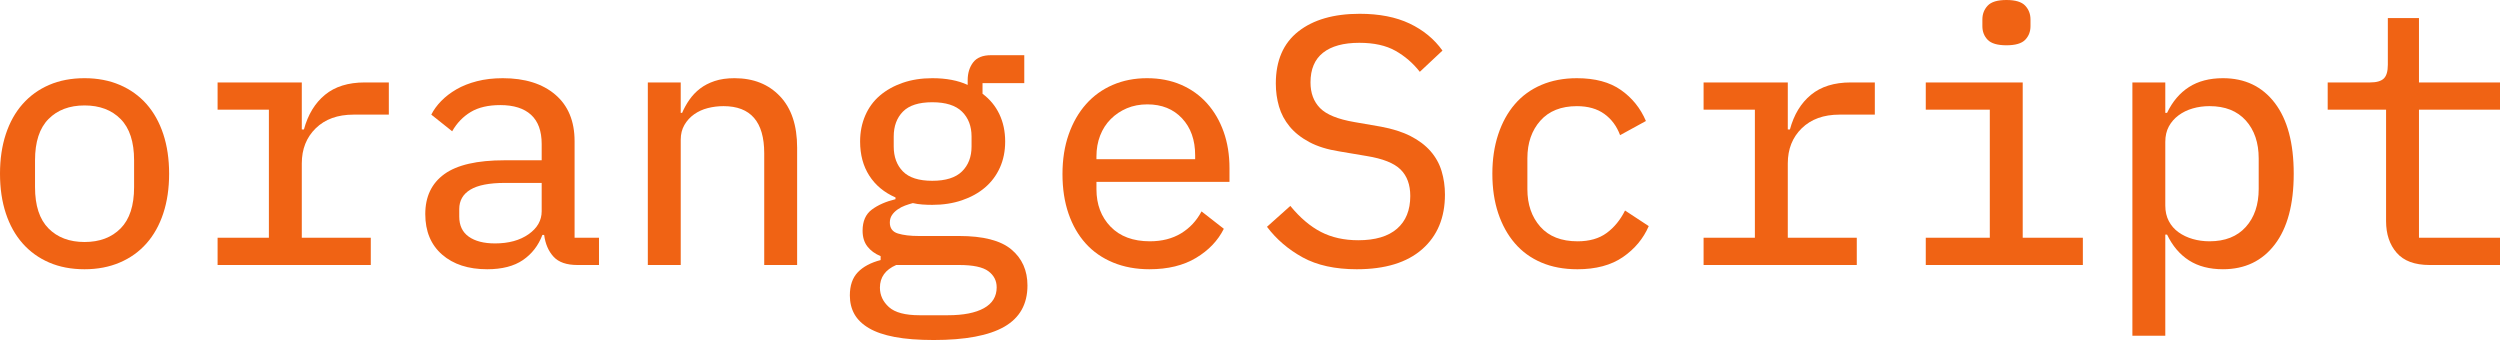 <?xml version="1.0" encoding="UTF-8"?><svg id="_레이어_2" xmlns="http://www.w3.org/2000/svg" viewBox="0 0 685.703 93.259"><g id="_레이어_1-2"><path d="m23.193,73.85c-3.624,0-6.858-.615-9.705-1.844-2.848-1.229-5.273-2.975-7.278-5.24-2.006-2.264-3.542-5.013-4.609-8.248-1.067-3.234-1.601-6.857-1.601-10.869s.534-7.633,1.601-10.869c1.067-3.234,2.604-5.983,4.609-8.249,2.005-2.264,4.431-4.011,7.278-5.24,2.846-1.228,6.081-1.844,9.705-1.844,3.557,0,6.776.616,9.656,1.844,2.878,1.229,5.321,2.977,7.327,5.24,2.005,2.266,3.542,5.015,4.61,8.249,1.067,3.236,1.601,6.858,1.601,10.869s-.534,7.635-1.601,10.869c-1.067,3.235-2.605,5.984-4.61,8.248-2.006,2.266-4.449,4.012-7.327,5.24-2.879,1.229-6.099,1.844-9.656,1.844Zm0-7.473c4.14,0,7.439-1.244,9.898-3.735,2.458-2.489,3.688-6.259,3.688-11.306v-7.375c0-5.047-1.229-8.814-3.688-11.307-2.459-2.489-5.759-3.736-9.898-3.736s-7.44,1.247-9.898,3.736c-2.459,2.492-3.688,6.26-3.688,11.307v7.375c0,5.047,1.229,8.816,3.688,11.306,2.458,2.491,5.757,3.735,9.898,3.735Z" style="fill:#f06314; stroke-width:0px;"/><path d="m59.681,65.213h14.071V30.083h-14.071v-7.472h23.096v12.906h.583c1.099-4.076,3.023-7.244,5.774-9.51,2.749-2.264,6.388-3.396,10.917-3.396h6.599v8.83h-9.705c-4.335,0-7.78,1.246-10.335,3.736-2.557,2.492-3.833,5.711-3.833,9.656v20.379h18.924v7.473h-42.02v-7.473Z" style="fill:#f06314; stroke-width:0px;"/><path d="m158.374,72.686c-2.977,0-5.16-.76-6.55-2.281-1.392-1.519-2.249-3.508-2.572-5.967h-.485c-1.101,2.91-2.879,5.208-5.337,6.89-2.459,1.681-5.726,2.522-9.801,2.522-5.177,0-9.301-1.342-12.374-4.027-3.073-2.684-4.609-6.388-4.609-11.111,0-4.787,1.747-8.442,5.24-10.966,3.494-2.522,8.992-3.784,16.498-3.784h10.19v-4.465c0-3.557-.971-6.226-2.912-8.006-1.941-1.778-4.755-2.668-8.443-2.668-3.299,0-6.001.631-8.103,1.892-2.103,1.262-3.801,3.025-5.095,5.289l-5.726-4.562c.646-1.293,1.553-2.538,2.717-3.736,1.165-1.195,2.555-2.264,4.173-3.202,1.616-.937,3.494-1.681,5.628-2.231,2.135-.549,4.496-.825,7.084-.825,6.081,0,10.884,1.505,14.411,4.513,3.525,3.008,5.289,7.264,5.289,12.762v26.492h6.696v7.473h-5.919Zm-22.611-5.92c3.751,0,6.825-.84,9.219-2.523,2.393-1.682,3.591-3.784,3.591-6.307v-7.764h-10.093c-4.27,0-7.424.615-9.462,1.844-2.038,1.229-3.057,3.008-3.057,5.337v2.038c0,2.459.873,4.303,2.62,5.531,1.747,1.23,4.14,1.844,7.181,1.844Z" style="fill:#f06314; stroke-width:0px;"/><path d="m177.685,72.686V22.611h9.025v8.346h.388c.517-1.229,1.18-2.427,1.989-3.591.809-1.165,1.779-2.184,2.912-3.058,1.131-.873,2.475-1.567,4.027-2.086,1.553-.518,3.363-.776,5.434-.776,5.175,0,9.332,1.649,12.47,4.949,3.137,3.3,4.707,7.991,4.707,14.071v32.219h-9.025v-30.666c0-8.604-3.721-12.906-11.16-12.906-1.489,0-2.928.178-4.318.533-1.392.356-2.637.922-3.736,1.698-1.101.776-1.989,1.747-2.668,2.911s-1.019,2.523-1.019,4.076v34.354h-9.025Z" style="fill:#f06314; stroke-width:0px;"/><path d="m281.812,78.314c0,5.109-2.12,8.879-6.356,11.305-4.238,2.427-10.691,3.64-19.36,3.64-4.206,0-7.764-.276-10.675-.825-2.911-.55-5.273-1.358-7.084-2.426-1.812-1.067-3.139-2.346-3.979-3.833-.841-1.489-1.261-3.202-1.261-5.144,0-2.717.728-4.837,2.183-6.356,1.456-1.521,3.543-2.636,6.26-3.348v-1.067c-1.553-.646-2.766-1.536-3.64-2.669-.873-1.132-1.31-2.571-1.31-4.318,0-2.587.84-4.513,2.523-5.774,1.682-1.262,3.848-2.215,6.502-2.863v-.484c-3.105-1.359-5.5-3.348-7.182-5.969-1.683-2.62-2.523-5.74-2.523-9.364,0-2.587.469-4.965,1.407-7.133.938-2.167,2.281-3.994,4.027-5.483,1.747-1.487,3.833-2.652,6.26-3.493,2.426-.841,5.126-1.262,8.103-1.262,3.817,0,7.052.616,9.705,1.844v-1.262c0-1.965.5-3.604,1.504-4.919,1.002-1.312,2.636-1.971,4.9-1.971h9.122v7.666h-11.451v2.912c2.005,1.488,3.543,3.348,4.61,5.58,1.067,2.231,1.601,4.739,1.601,7.521,0,2.653-.485,5.046-1.455,7.181-.971,2.135-2.329,3.947-4.076,5.436s-3.85,2.652-6.308,3.492c-2.46.842-5.177,1.262-8.152,1.262-.906,0-1.812-.031-2.717-.097-.907-.063-1.78-.194-2.62-.388-.713.193-1.424.422-2.135.68-.713.259-1.393.615-2.038,1.066-.647.453-1.165.971-1.553,1.553-.389.582-.582,1.262-.582,2.038,0,1.553.742,2.557,2.231,3.009,1.487.453,3.396.68,5.726.68h11.063c6.599,0,11.369,1.229,14.313,3.688,2.943,2.459,4.416,5.757,4.416,9.898Zm-8.443.484c0-1.812-.761-3.283-2.28-4.415-1.521-1.133-4.189-1.698-8.006-1.698h-17.274c-2.977,1.293-4.464,3.363-4.464,6.211,0,2.07.825,3.848,2.475,5.338,1.65,1.486,4.447,2.231,8.395,2.231h7.764c4.27,0,7.569-.647,9.898-1.94,2.329-1.295,3.493-3.203,3.493-5.727Zm-17.662-29.21c3.688,0,6.405-.856,8.152-2.571,1.747-1.713,2.62-3.994,2.62-6.842v-2.717c0-2.847-.873-5.127-2.62-6.842-1.747-1.714-4.464-2.572-8.152-2.572s-6.373.858-8.055,2.572c-1.683,1.715-2.522,3.995-2.522,6.842v2.717c0,2.848.84,5.129,2.522,6.842,1.682,1.715,4.367,2.571,8.055,2.571Z" style="fill:#f06314; stroke-width:0px;"/><path d="m315.292,73.85c-3.688,0-7.021-.615-9.996-1.844-2.977-1.229-5.482-2.975-7.521-5.24-2.038-2.264-3.607-4.998-4.707-8.2-1.101-3.202-1.649-6.808-1.649-10.82s.565-7.633,1.698-10.868c1.131-3.234,2.717-6,4.755-8.298,2.038-2.296,4.479-4.06,7.327-5.289,2.846-1.228,5.983-1.844,9.413-1.844s6.534.599,9.316,1.796c2.781,1.197,5.158,2.896,7.133,5.094,1.973,2.201,3.493,4.805,4.561,7.812s1.602,6.324,1.602,9.947v3.785h-36.488v2.025c0,4.18,1.293,7.605,3.882,10.274,2.587,2.669,6.177,4.003,10.771,4.003,3.3,0,6.146-.723,8.54-2.17,2.393-1.446,4.27-3.457,5.629-6.03l6.113,4.771c-1.618,3.244-4.157,5.904-7.618,7.981-3.462,2.076-7.715,3.114-12.761,3.114Zm-.583-45.223c-2.071,0-3.946.357-5.628,1.068-1.684.713-3.154,1.697-4.416,2.959s-2.231,2.766-2.911,4.514c-.679,1.746-1.019,3.655-1.019,5.725v.777h27.075v-1.068c0-4.205-1.198-7.584-3.591-10.141-2.395-2.555-5.564-3.834-9.511-3.834Z" style="fill:#f06314; stroke-width:0px;"/><path d="m372.158,73.85c-5.952,0-10.902-1.084-14.848-3.25-3.946-2.168-7.214-4.965-9.801-8.395l6.404-5.727c2.652,3.236,5.45,5.614,8.395,7.133,2.943,1.521,6.356,2.281,10.238,2.281,4.658,0,8.2-1.051,10.626-3.154,2.427-2.102,3.64-5.095,3.64-8.977,0-3.105-.891-5.531-2.669-7.277-1.78-1.748-4.869-2.976-9.268-3.688l-7.473-1.262c-3.3-.517-6.065-1.374-8.297-2.571-2.232-1.196-4.027-2.62-5.386-4.27-1.359-1.65-2.329-3.478-2.912-5.483-.582-2.005-.873-4.108-.873-6.308,0-6.275,2.053-11.03,6.162-14.266,4.107-3.234,9.72-4.853,16.837-4.853,5.37,0,9.931.89,13.684,2.669,3.751,1.779,6.76,4.254,9.025,7.424l-6.211,5.822c-1.877-2.393-4.109-4.318-6.696-5.773-2.588-1.456-5.888-2.184-9.898-2.184-4.335,0-7.651.906-9.947,2.717-2.297,1.812-3.444,4.529-3.444,8.152,0,2.91.873,5.256,2.62,7.035,1.746,1.78,4.884,3.057,9.413,3.834l7.278,1.261c3.169.583,5.871,1.44,8.103,2.571,2.232,1.133,4.06,2.508,5.483,4.125,1.422,1.617,2.441,3.445,3.057,5.482.614,2.039.922,4.189.922,6.453,0,6.342-2.086,11.34-6.259,14.994-4.173,3.656-10.142,5.482-17.905,5.482Z" style="fill:#f06314; stroke-width:0px;"/><path d="m432.616,73.85c-3.688,0-6.972-.615-9.85-1.844-2.88-1.229-5.306-2.991-7.278-5.289-1.975-2.295-3.494-5.046-4.562-8.248-1.067-3.203-1.602-6.809-1.602-10.82,0-3.945.534-7.536,1.602-10.771,1.067-3.234,2.587-6,4.562-8.298,1.973-2.296,4.398-4.06,7.278-5.289,2.878-1.228,6.129-1.844,9.753-1.844,4.98,0,9.008,1.081,12.082,3.243,3.071,2.162,5.353,4.996,6.841,8.499l-7.084,3.882c-.906-2.458-2.346-4.398-4.318-5.822-1.975-1.423-4.48-2.135-7.521-2.135-4.336,0-7.684,1.336-10.044,4.006-2.363,2.672-3.543,6.098-3.543,10.281v8.495c0,4.185,1.18,7.612,3.543,10.282,2.36,2.672,5.773,4.006,10.237,4.006,3.234,0,5.887-.76,7.958-2.281,2.069-1.519,3.751-3.573,5.046-6.162l6.502,4.271c-1.488,3.438-3.85,6.271-7.084,8.497-3.235,2.228-7.408,3.342-12.519,3.342Z" style="fill:#f06314; stroke-width:0px;"/><path d="m467.26,65.213h14.071V30.083h-14.071v-7.472h23.097v12.906h.582c1.1-4.076,3.023-7.244,5.774-9.51,2.749-2.264,6.389-3.396,10.918-3.396h6.599v8.83h-9.704c-4.336,0-7.78,1.246-10.336,3.736-2.556,2.492-3.833,5.711-3.833,9.656v20.379h18.924v7.473h-42.021v-7.473Z" style="fill:#f06314; stroke-width:0px;"/><path d="m528.202,65.213h17.564V30.083h-17.564v-7.472h26.59v42.602h16.497v7.473h-43.087v-7.473Zm22.126-52.791c-2.46,0-4.173-.501-5.144-1.505-.971-1.003-1.455-2.247-1.455-3.736v-1.844c0-1.487.484-2.749,1.455-3.784s2.684-1.553,5.144-1.553,4.173.518,5.144,1.553c.97,1.035,1.455,2.297,1.455,3.784v1.844c0,1.489-.485,2.733-1.455,3.736-.971,1.004-2.686,1.505-5.144,1.505Z" style="fill:#f06314; stroke-width:0px;"/><path d="m584.875,22.611h9.025v8.346h.484c1.488-3.105,3.494-5.467,6.018-7.084,2.522-1.617,5.628-2.427,9.315-2.427,6.017,0,10.756,2.265,14.218,6.793,3.46,4.529,5.191,10.999,5.191,19.409s-1.731,14.881-5.191,19.408c-3.462,4.529-8.201,6.793-14.218,6.793-3.688,0-6.793-.809-9.315-2.426-2.523-1.616-4.529-3.979-6.018-7.084h-.484v27.754h-9.025V22.611Zm21.155,43.572c4.271,0,7.585-1.311,9.947-3.93,2.36-2.621,3.542-6.098,3.542-10.433v-8.347c0-4.333-1.182-7.812-3.542-10.432-2.362-2.62-5.677-3.93-9.947-3.93-1.618,0-3.153.211-4.609.631-1.456.421-2.751,1.052-3.882,1.892-1.133.842-2.022,1.86-2.669,3.058-.647,1.197-.97,2.604-.97,4.221v17.469c0,1.617.322,3.041.97,4.27.646,1.229,1.536,2.248,2.669,3.057,1.131.81,2.426,1.424,3.882,1.844,1.456.422,2.991.631,4.609.631Z" style="fill:#f06314; stroke-width:0px;"/><path d="m666.391,72.686c-4.075,0-7.084-1.116-9.024-3.348-1.941-2.232-2.912-5.127-2.912-8.686v-30.569h-16.012v-7.472h11.646c1.746,0,2.991-.355,3.736-1.068.742-.711,1.115-1.973,1.115-3.784V4.949h8.54v17.662h22.224v7.472h-22.224v35.13h22.224v7.473h-19.312Z" style="fill:#f06314; stroke-width:0px;"/></g></svg>